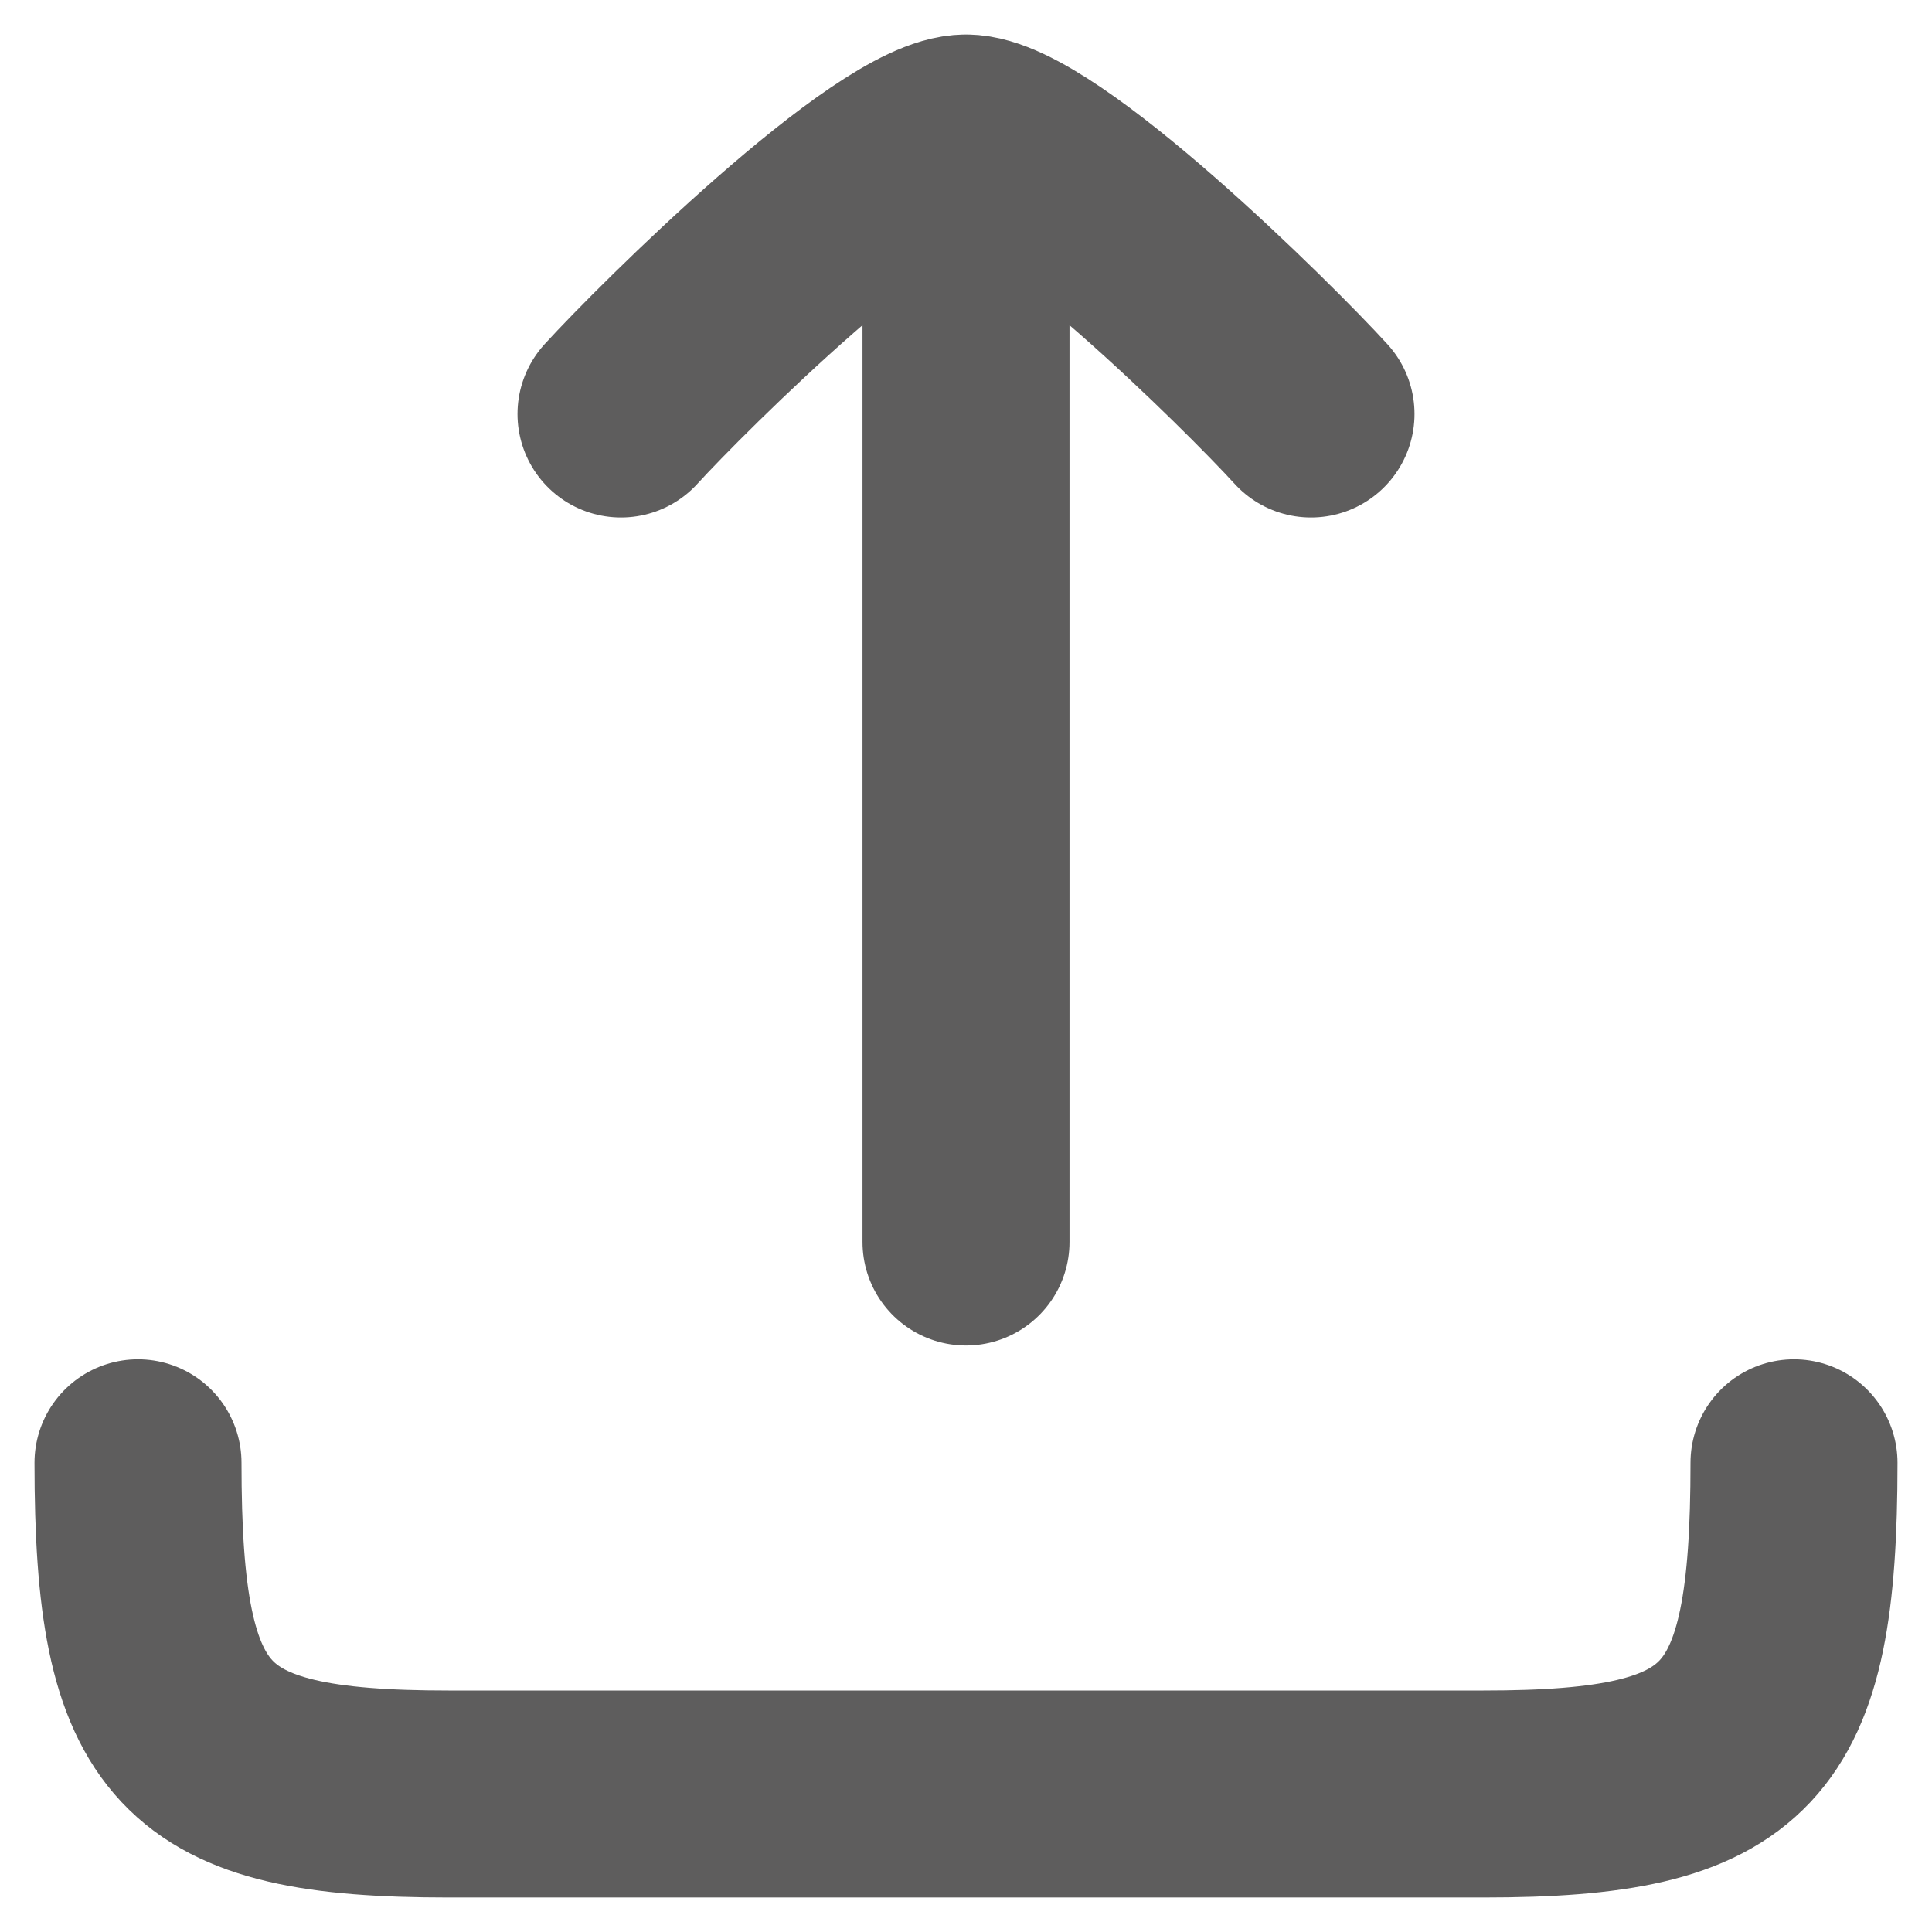 <svg width="14" height="14" viewBox="0 0 14 14" fill="none" xmlns="http://www.w3.org/2000/svg">
<path d="M7 1V9M7 1C6.475 1 4.869 2.595 4.5 3M7 1C7.525 1 9.131 2.595 9.5 3M13 10.6C13 12.586 12.611 13 10.75 13H3.25C1.389 13 1 12.586 1 10.6" stroke="#5E5D5D" stroke-width="1.5" stroke-linecap="round" stroke-linejoin="round"/>
</svg>
